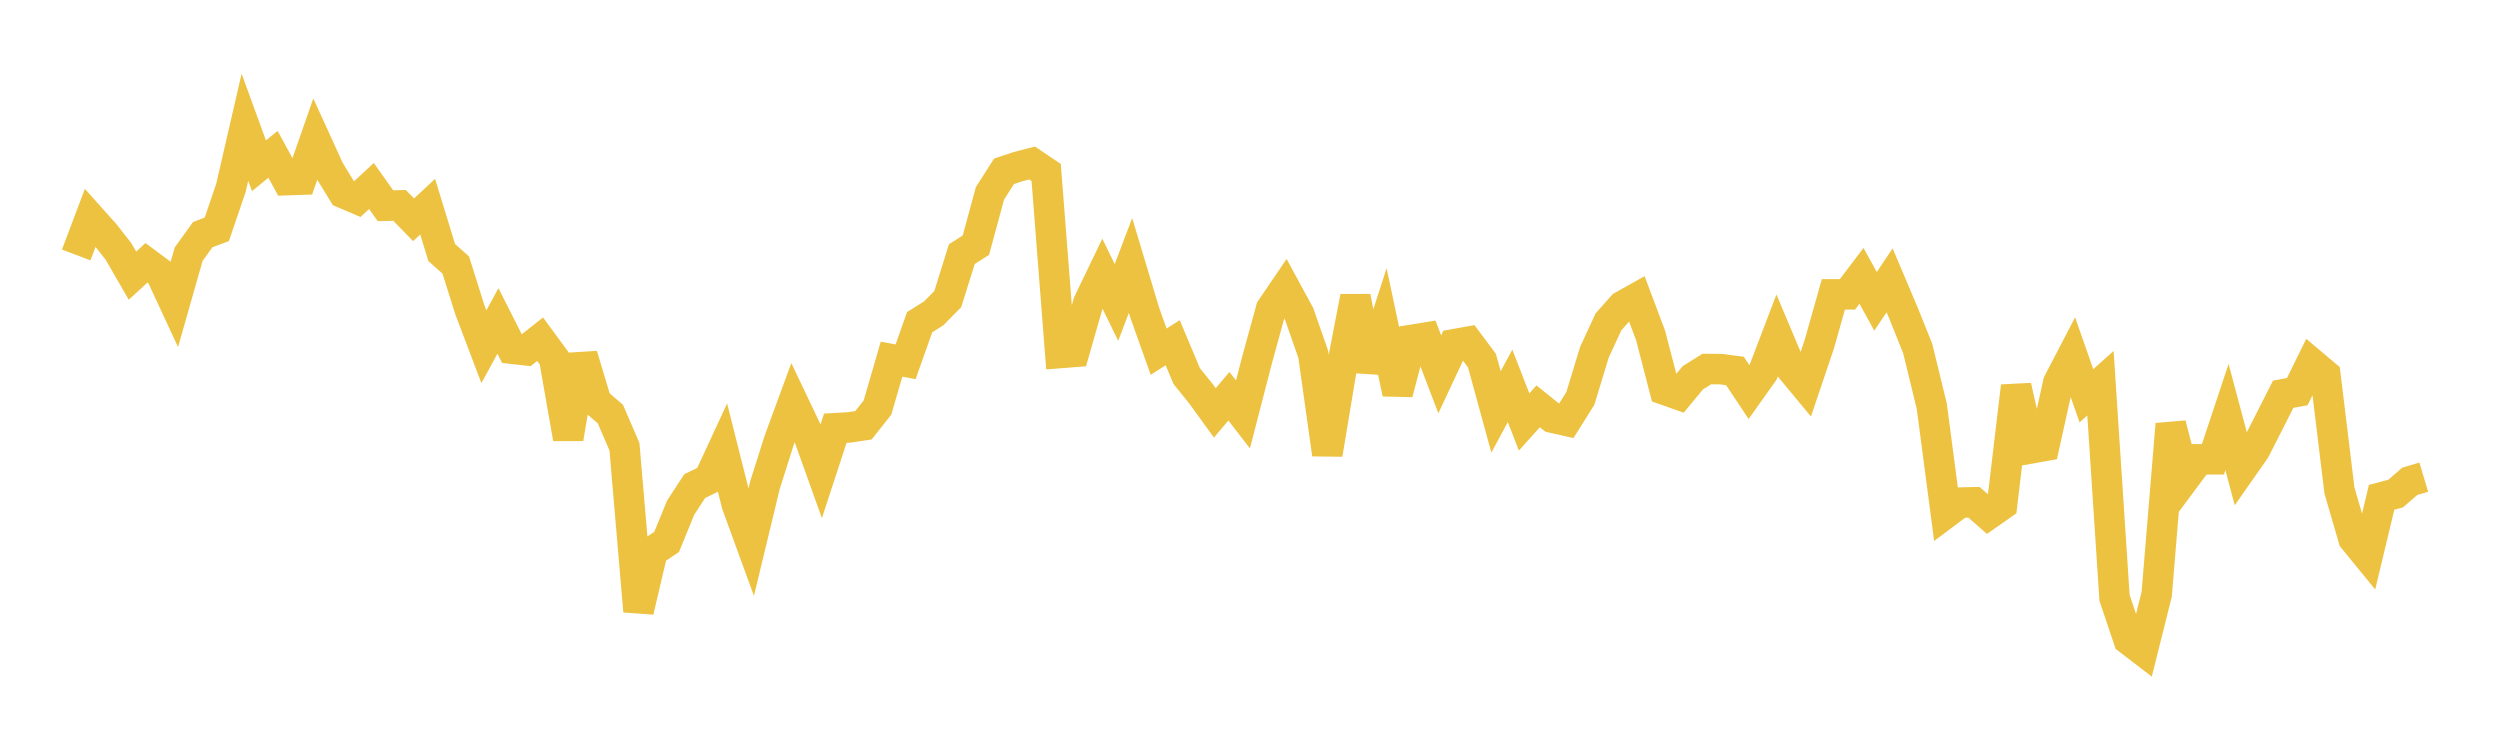 <svg width="164" height="48" xmlns="http://www.w3.org/2000/svg" xmlns:xlink="http://www.w3.org/1999/xlink"><path fill="none" stroke="rgb(237,194,64)" stroke-width="2" d="M5,16.725L5.922,14.284L6.844,15.314L7.766,16.485L8.689,18.084L9.611,17.24L10.533,17.925L11.455,19.908L12.377,16.671L13.299,15.392L14.222,15.045L15.144,12.341L16.066,8.345L16.988,10.875L17.91,10.124L18.832,11.818L19.754,11.786L20.677,9.137L21.599,11.158L22.521,12.665L23.443,13.059L24.365,12.2L25.287,13.497L26.21,13.474L27.132,14.419L28.054,13.556L28.976,16.566L29.898,17.385L30.82,20.314L31.743,22.745L32.665,21.054L33.587,22.877L34.509,22.981L35.431,22.252L36.353,23.506L37.275,28.768L38.198,23.303L39.12,26.368L40.042,27.166L40.964,29.306L41.886,40.094L42.808,36.17L43.731,35.55L44.653,33.298L45.575,31.887L46.497,31.439L47.419,29.449L48.341,33.112L49.263,35.637L50.186,31.808L51.108,28.902L52.03,26.393L52.952,28.332L53.874,30.907L54.796,28.09L55.719,28.036L56.641,27.899L57.563,26.735L58.485,23.562L59.407,23.734L60.329,21.135L61.251,20.556L62.174,19.62L63.096,16.671L64.018,16.086L64.94,12.689L65.862,11.239L66.784,10.931L67.707,10.693L68.629,11.315L69.551,23.158L70.473,23.086L71.395,19.864L72.317,17.951L73.24,19.844L74.162,17.414L75.084,20.481L76.006,23.07L76.928,22.482L77.85,24.675L78.772,25.815L79.695,27.085L80.617,25.992L81.539,27.187L82.461,23.621L83.383,20.262L84.305,18.907L85.228,20.607L86.15,23.245L87.072,29.8L87.994,24.256L88.916,19.471L89.838,24.301L90.76,21.459L91.683,25.802L92.605,22.296L93.527,22.147L94.449,24.555L95.371,22.584L96.293,22.42L97.216,23.655L98.138,27.02L99.06,25.313L99.982,27.681L100.904,26.656L101.826,27.397L102.749,27.605L103.671,26.135L104.593,23.109L105.515,21.116L106.437,20.074L107.359,19.558L108.281,22.011L109.204,25.57L110.126,25.896L111.048,24.783L111.97,24.207L112.892,24.215L113.814,24.336L114.737,25.722L115.659,24.423L116.581,22.004L117.503,24.192L118.425,25.305L119.347,22.581L120.269,19.312L121.192,19.312L122.114,18.095L123.036,19.769L123.958,18.388L124.88,20.568L125.802,22.865L126.725,26.65L127.647,33.662L128.569,32.971L129.491,32.949L130.413,33.756L131.335,33.112L132.257,25.334L133.18,29.422L134.102,29.258L135.024,25.096L135.946,23.328L136.868,25.964L137.79,25.138L138.713,39.217L139.635,41.958L140.557,42.666L141.479,38.986L142.401,27.828L143.323,31.373L144.246,30.132L145.168,30.13L146.09,27.356L147.012,30.812L147.934,29.494L148.856,27.681L149.778,25.861L150.701,25.692L151.623,23.815L152.545,24.593L153.467,32.176L154.389,35.346L155.311,36.474L156.234,32.623L157.156,32.378L158.078,31.576L159,31.301"></path></svg>